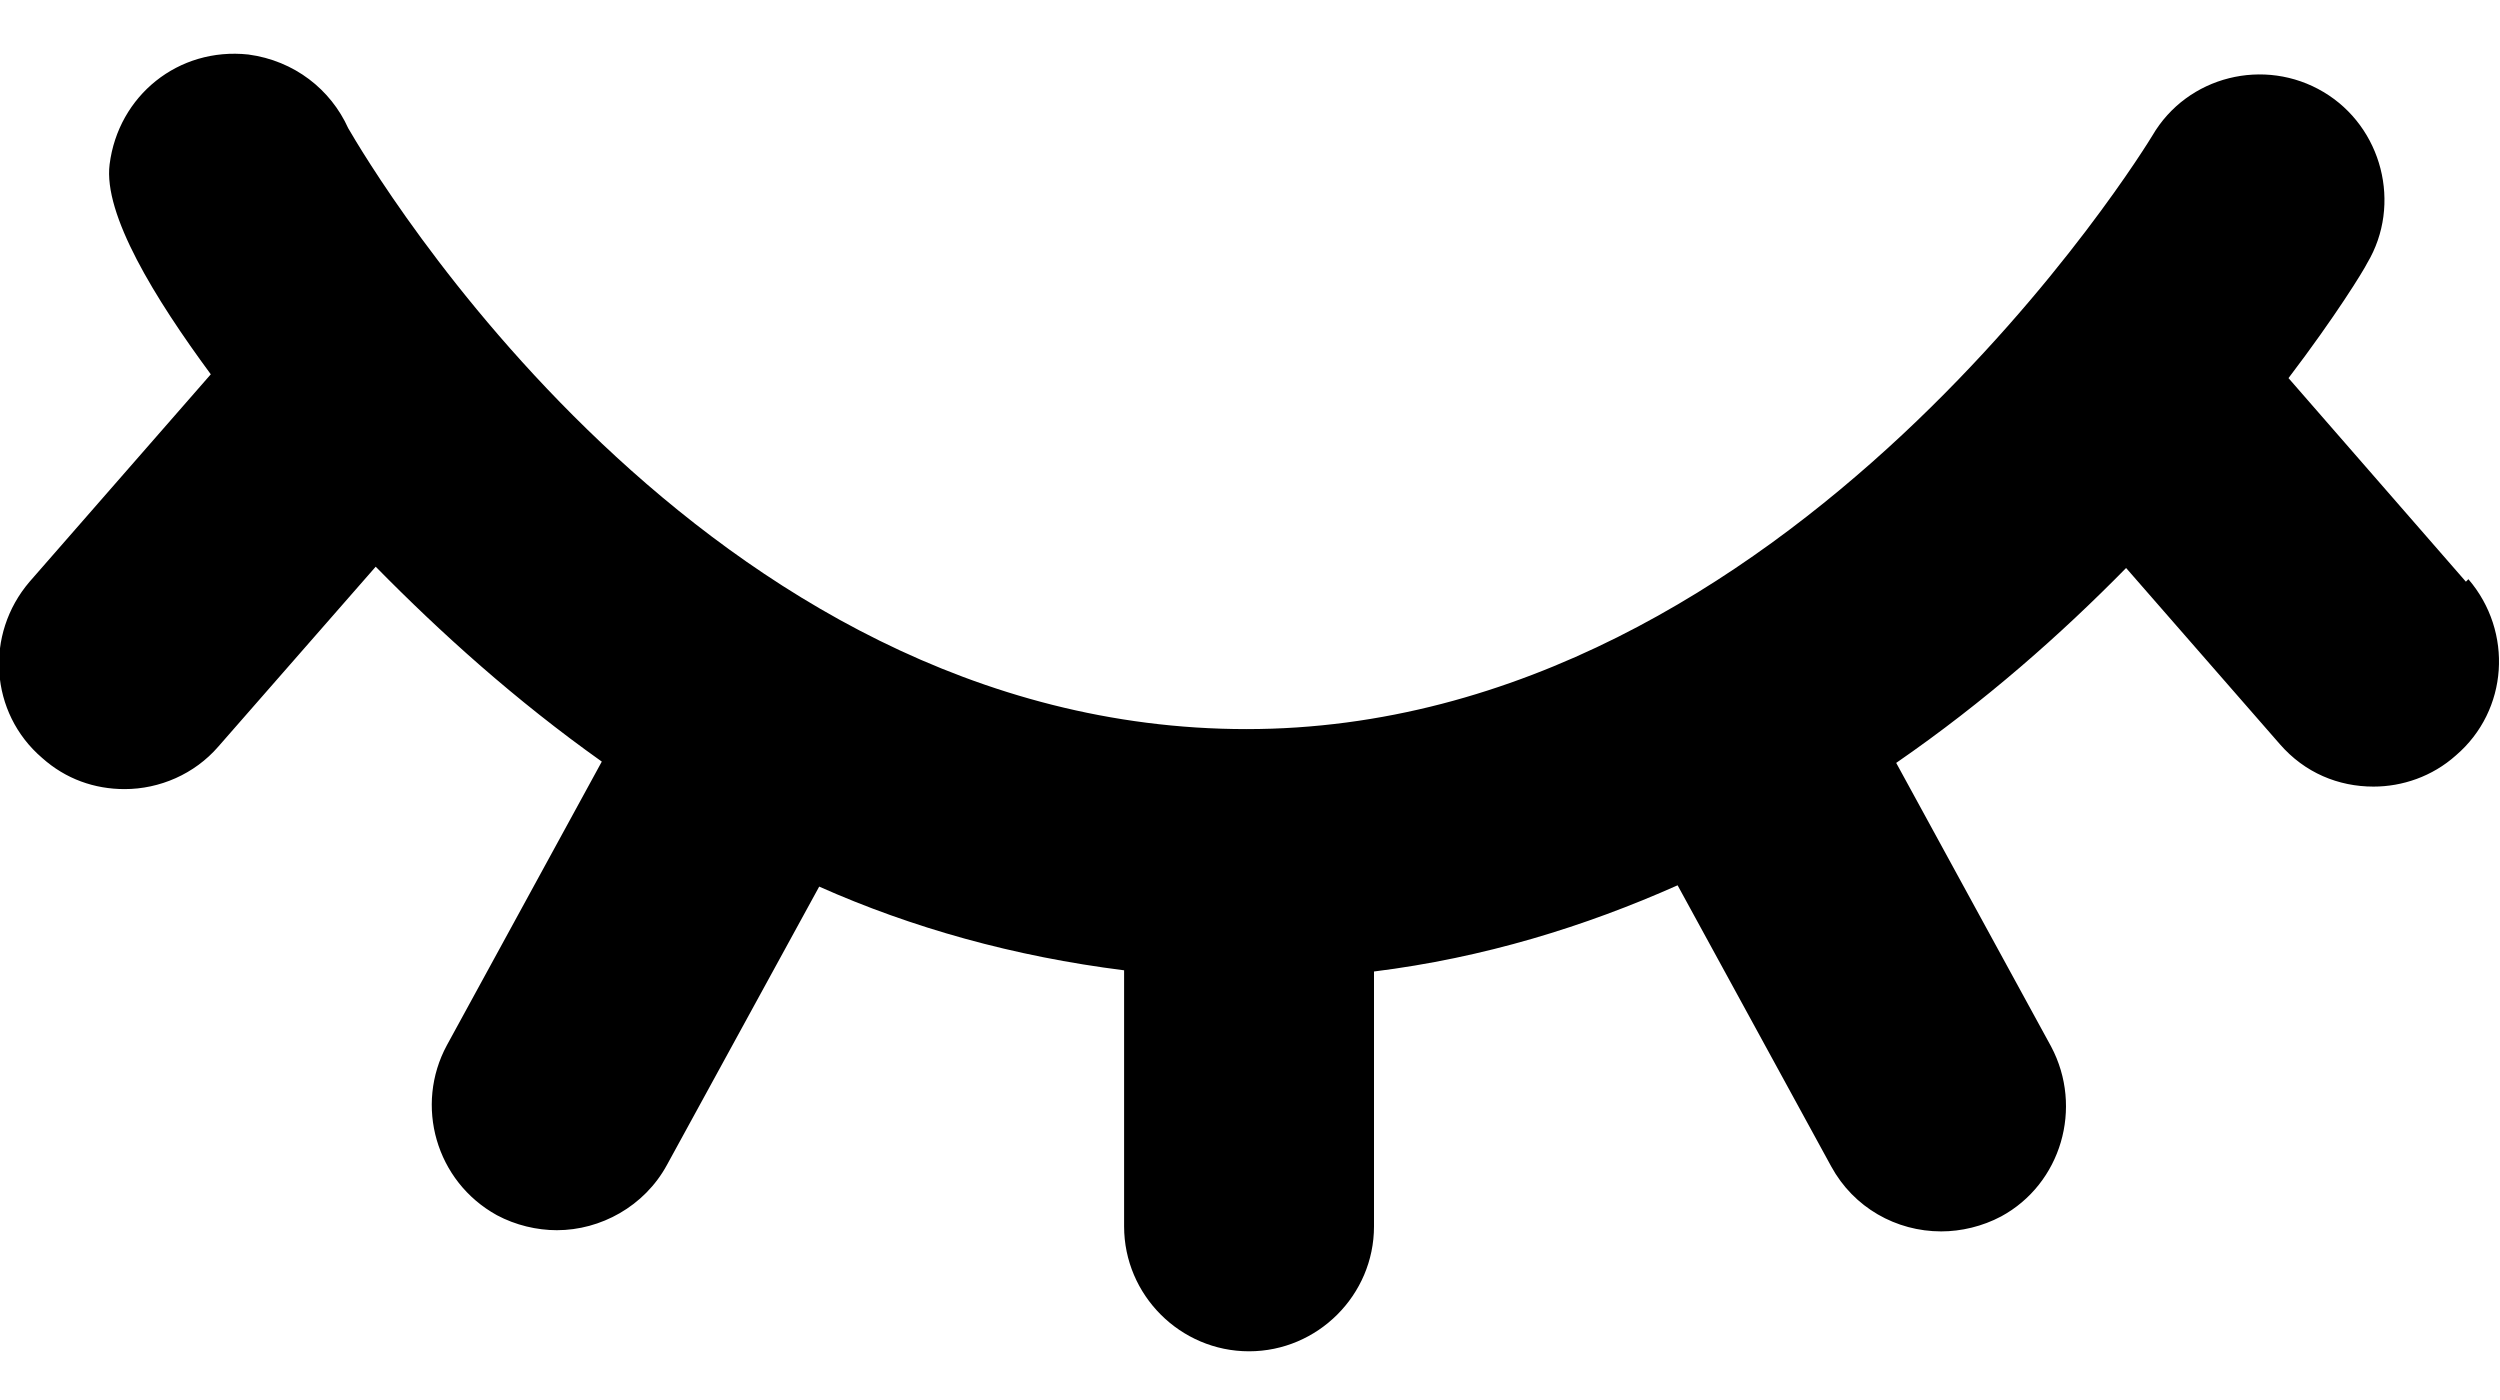 <svg width="25" height="14" viewBox="0 0 25 14" fill="none" xmlns="http://www.w3.org/2000/svg">
<path d="M24.659 5.817L22.885 3.781C23.36 3.156 23.635 2.706 23.672 2.631C24.022 2.044 23.822 1.269 23.235 0.92C22.648 0.57 21.873 0.757 21.523 1.357C21.486 1.419 17.913 7.291 12.465 7.291C7.018 7.291 3.707 1.669 3.482 1.282C3.307 0.895 2.945 0.607 2.483 0.545C1.783 0.47 1.183 0.957 1.096 1.644C1.033 2.144 1.546 2.981 2.108 3.743L0.296 5.817C-0.154 6.342 -0.104 7.129 0.421 7.579C0.658 7.791 0.946 7.891 1.246 7.891C1.596 7.891 1.945 7.741 2.183 7.466L3.757 5.667C4.407 6.329 5.156 7.004 6.018 7.616L4.469 10.452C4.144 11.052 4.357 11.814 4.969 12.152C5.156 12.252 5.369 12.302 5.569 12.302C6.006 12.302 6.443 12.064 6.668 11.652L8.192 8.866C9.117 9.278 10.141 9.565 11.241 9.703V12.264C11.241 12.951 11.803 13.513 12.49 13.513C13.177 13.513 13.74 12.951 13.74 12.264V9.715C14.839 9.578 15.851 9.265 16.776 8.853L18.312 11.664C18.537 12.077 18.962 12.314 19.412 12.314C19.612 12.314 19.824 12.264 20.012 12.164C20.611 11.839 20.836 11.077 20.511 10.465L18.962 7.629C19.849 7.017 20.611 6.342 21.261 5.68L22.798 7.441C23.048 7.729 23.385 7.866 23.735 7.866C24.022 7.866 24.322 7.766 24.559 7.554C25.084 7.104 25.134 6.317 24.684 5.792L24.659 5.817Z" fill="black"/>
</svg>
